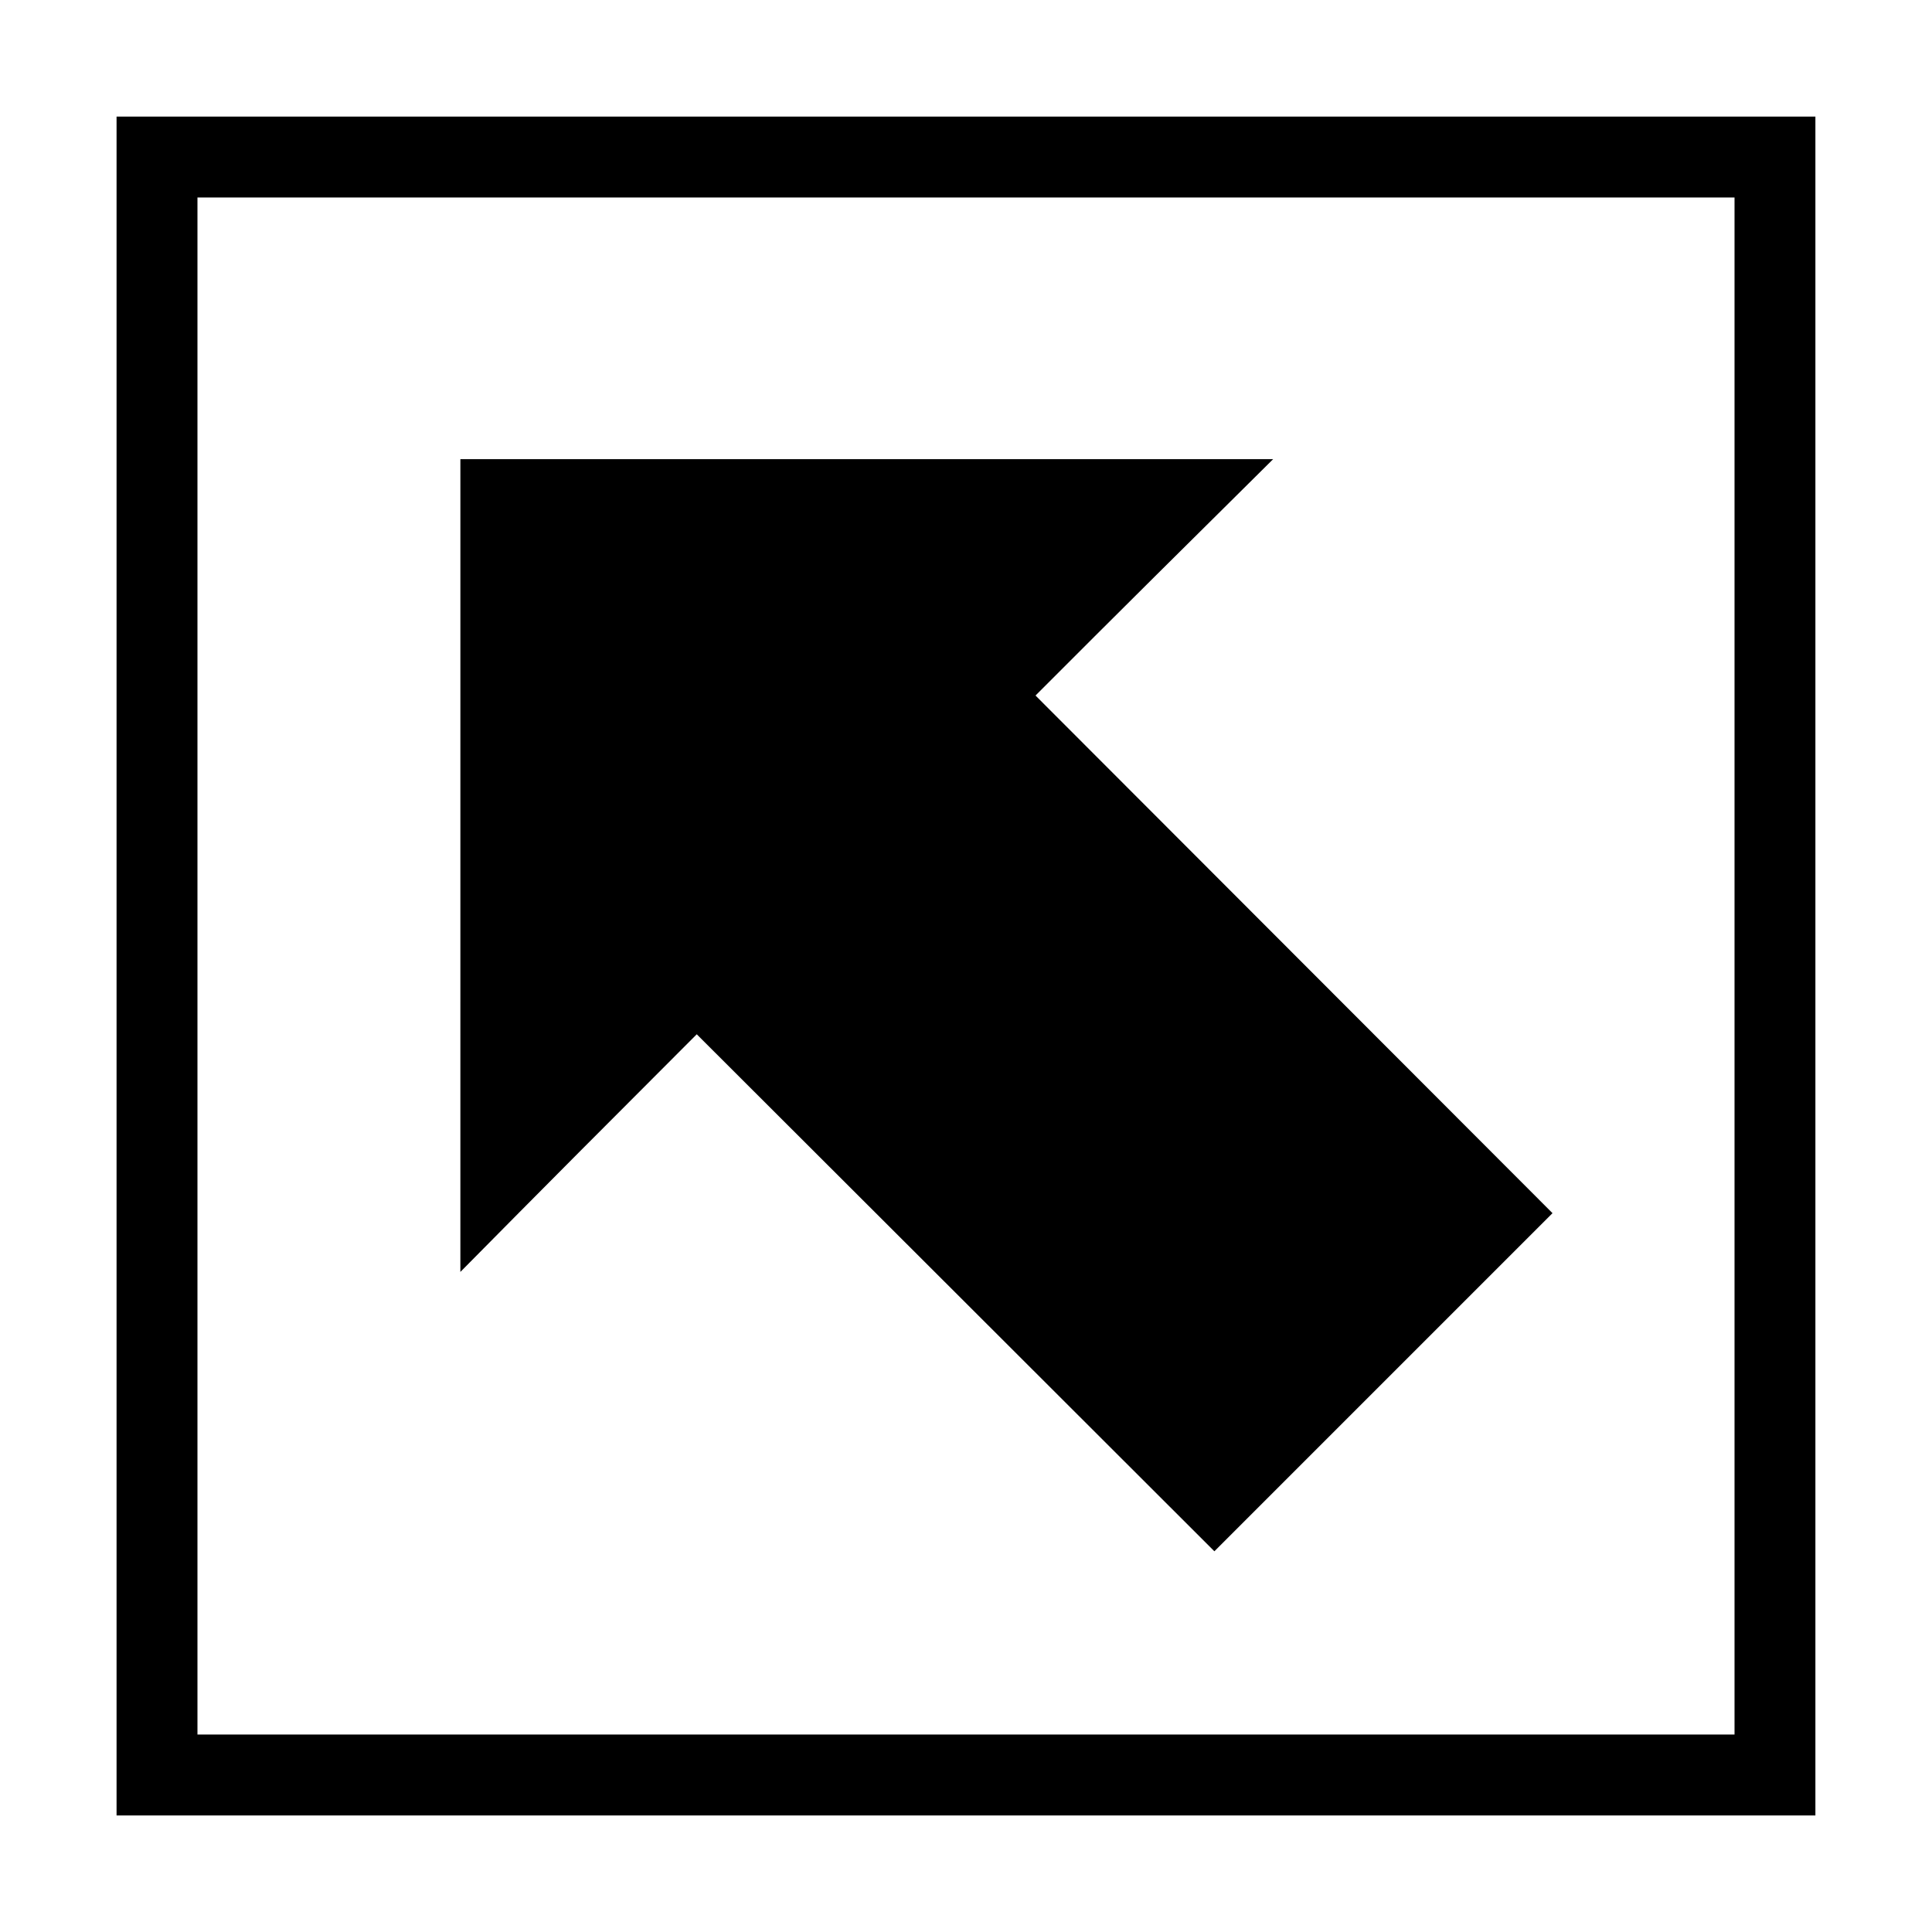 <?xml version="1.0" encoding="UTF-8"?>
<!-- The Best Svg Icon site in the world: iconSvg.co, Visit us! https://iconsvg.co -->
<svg fill="#000000" width="800px" height="800px" version="1.1" viewBox="144 144 512 512" xmlns="http://www.w3.org/2000/svg">
 <path d="m174.89 625.11h450.21v-450.21h-450.21zm21.438-21.438v-407.34h407.34v407.34zm69.676-122.6c20.797-21.059 41.711-42.047 62.641-62.977 45.691 45.668 91.496 91.328 137.18 137.01 32.449-32.449 60.676-60.676 89.605-89.605-45.664-45.695-91.355-91.465-137.01-137.18 20.902-20.957 41.953-41.809 62.977-62.641h-215.39z"/>
</svg>
